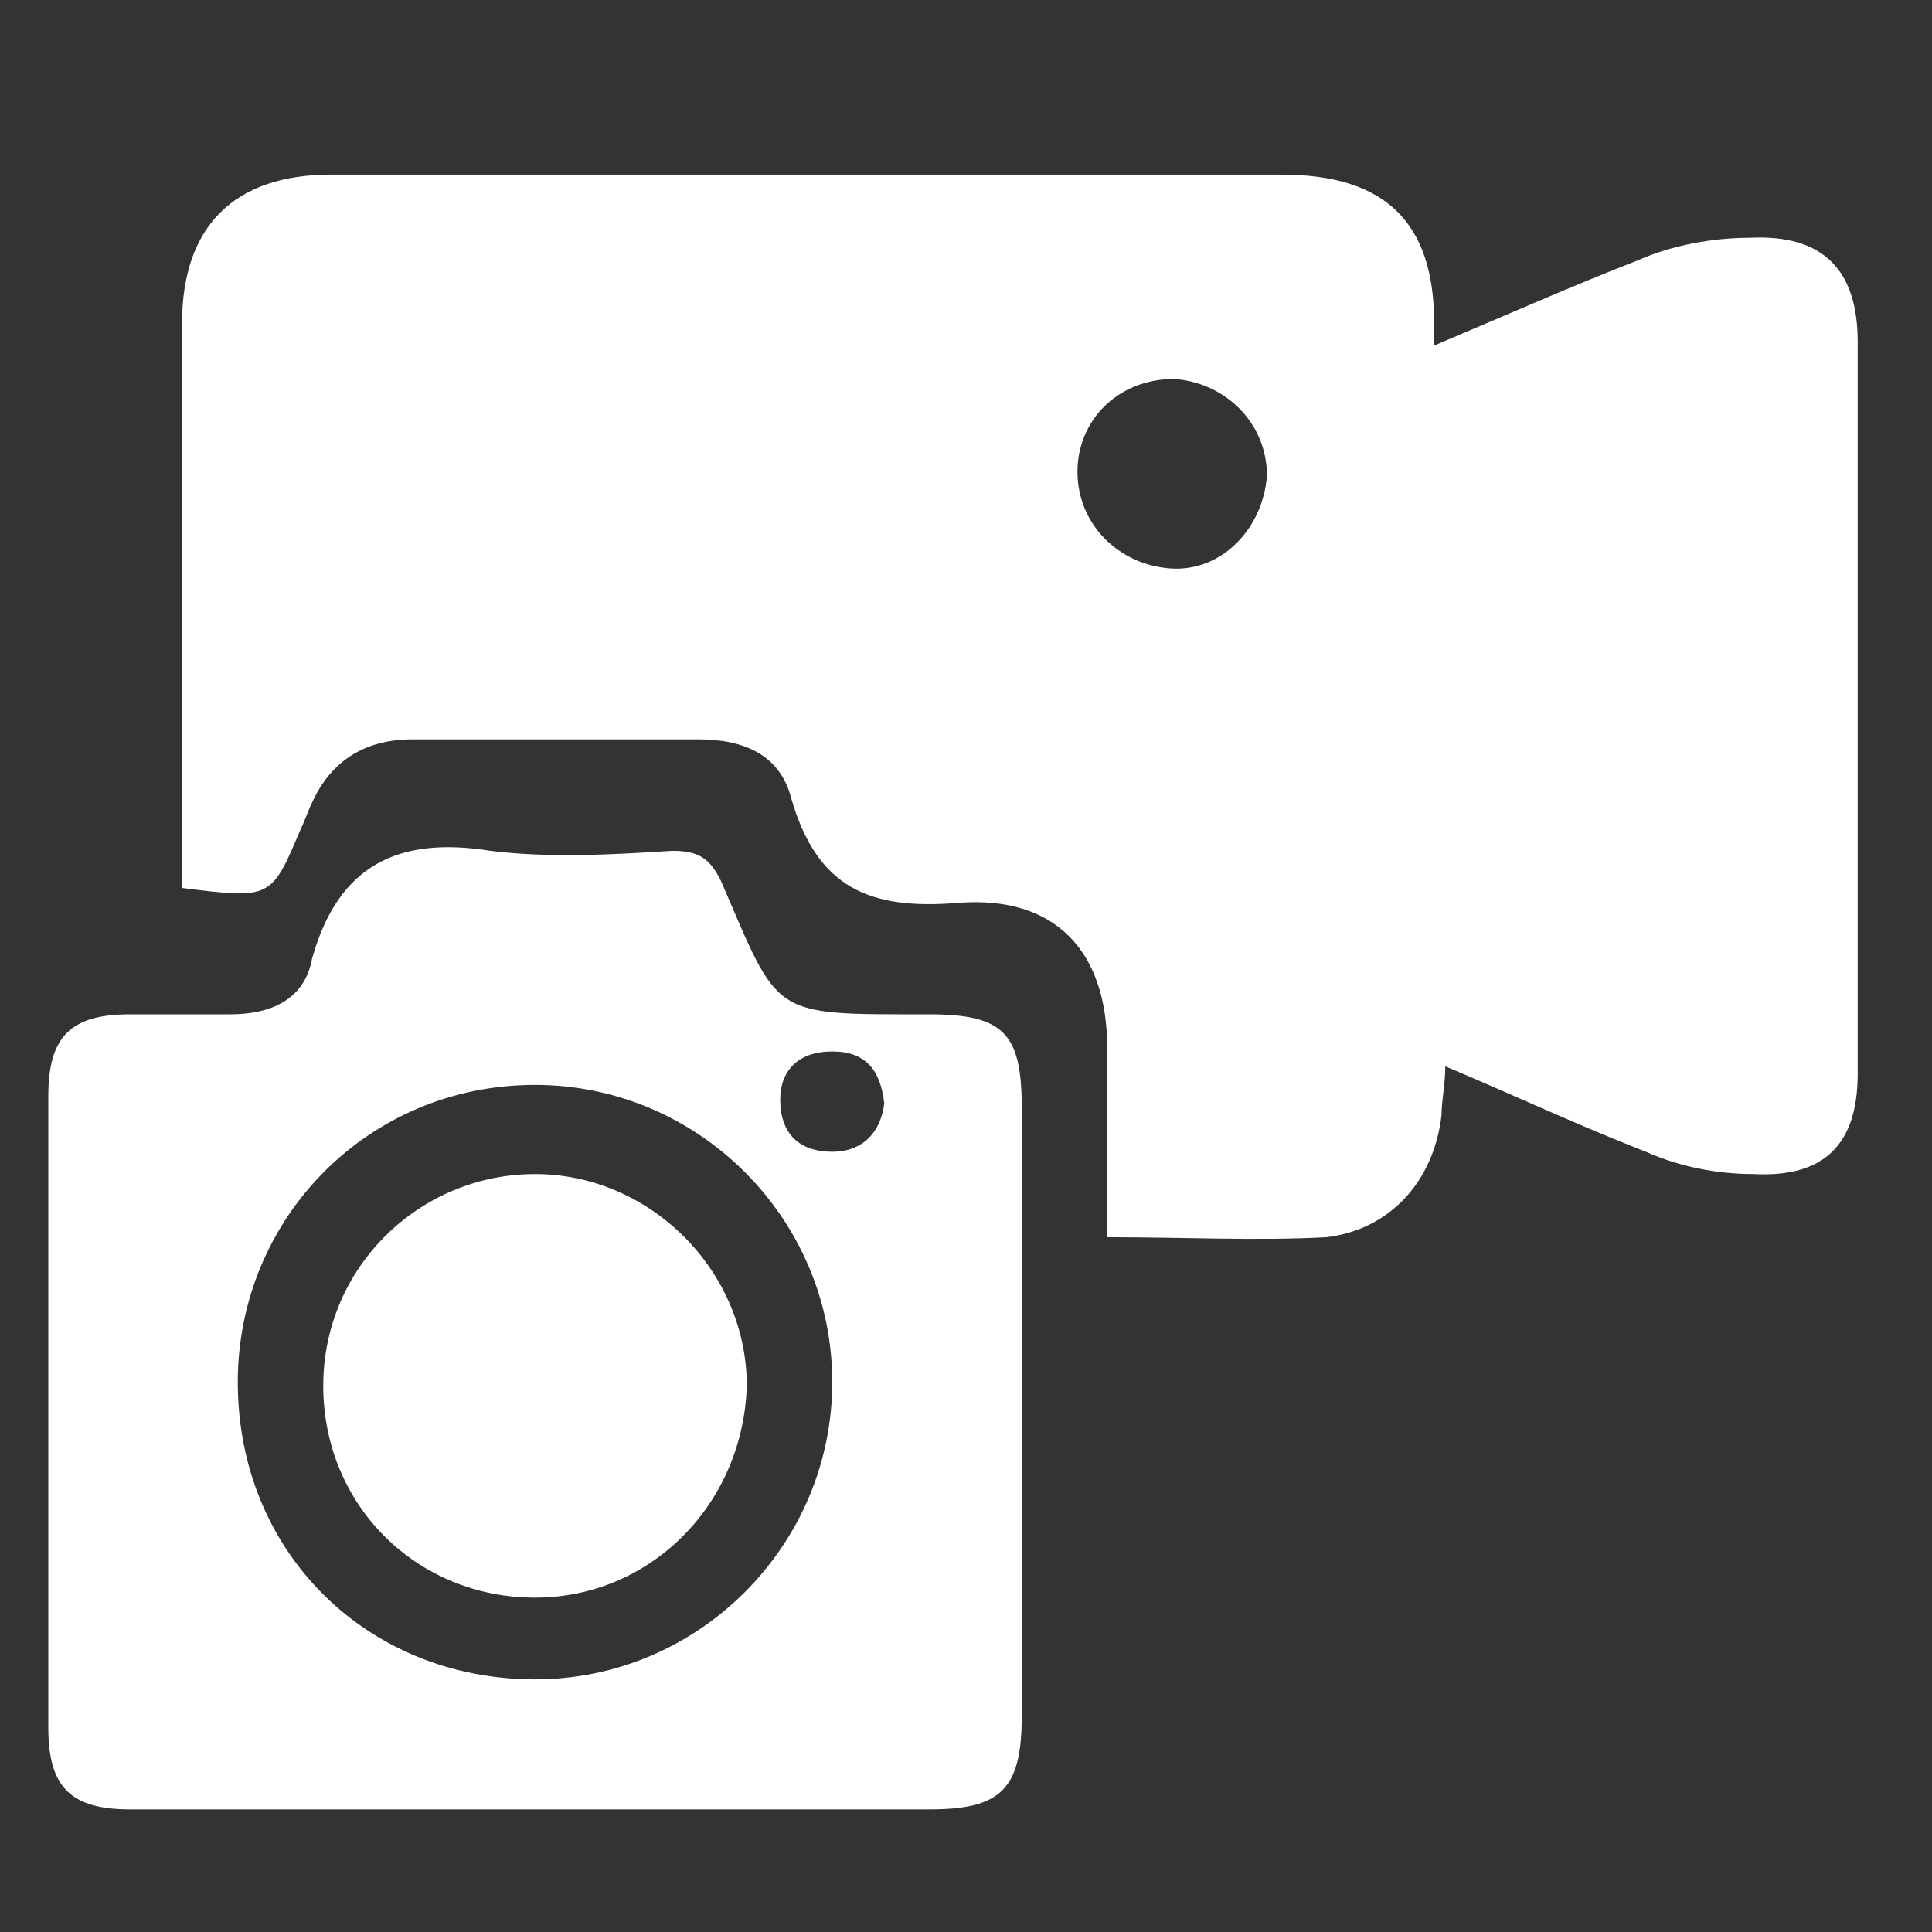 <?xml version="1.0" encoding="utf-8"?>
<!-- Generator: Adobe Illustrator 22.0.1, SVG Export Plug-In . SVG Version: 6.00 Build 0)  -->
<svg version="1.1" id="Layer_1" xmlns="http://www.w3.org/2000/svg" xmlns:xlink="http://www.w3.org/1999/xlink" x="0px" y="0px"
	 viewBox="0 0 52 52" style="enable-background:new 0 0 52 52;" xml:space="preserve">
<rect x="0" y="0" width="52" height="52" fill="#333333" stroke="none"/>
<style type="text/css">
	.st0{fill:#FFFFFF;}
</style>
<path class="st0" d="M4.9,23.9c0-3.4,0-6.7,0-10c0-1.7,0-3.5,0-5.2c0-2.6,1.4-4,4-4c8.5,0,17.1,0,25.6,0c2.8,0,4.1,1.3,4.1,4
	c0,0.1,0,0.3,0,0.6c1.9-0.8,3.7-1.6,5.5-2.3c0.9-0.4,2-0.6,3-0.6c2-0.1,2.9,0.9,2.9,2.8c0,6.6,0,13.1,0,19.7c0,1.9-0.9,2.8-2.8,2.7
	c-1,0-2-0.2-2.9-0.6c-1.8-0.7-3.5-1.5-5.4-2.3c0,0.5-0.1,0.9-0.1,1.3c-0.2,1.8-1.4,3.1-3.1,3.3c-1.9,0.1-3.8,0-5.9,0
	c0-1.8,0-3.4,0-5.1c0-2.6-1.4-4.1-4-3.9c-2.4,0.2-3.8-0.4-4.5-2.8c-0.3-1.2-1.3-1.6-2.5-1.6c-2.6,0-5.1,0-7.7,0
	c-1.3,0-2.2,0.6-2.7,1.7c-0.1,0.2-0.2,0.5-0.3,0.7C7.3,24.2,7.3,24.2,4.9,23.9z M34.1,12.8c0-1.4-1.1-2.5-2.5-2.6
	c-1.5,0-2.6,1.1-2.6,2.5s1.1,2.5,2.5,2.6C32.9,15.4,34,14.2,34.1,12.8z"/>
<path class="st0" d="M14.3,48.7c-3.6,0-7.2,0-10.8,0c-1.6,0-2.2-0.6-2.2-2.2c0-5.7,0-11.3,0-17c0-1.6,0.6-2.2,2.2-2.2
	c0.9,0,1.8,0,2.7,0c1.1,0,2-0.4,2.2-1.5c0.7-2.5,2.3-3.3,4.8-2.9c1.6,0.2,3.3,0.1,4.9,0c0.7,0,1,0.2,1.3,0.8
	c1.6,3.7,1.3,3.6,5.6,3.6c2,0,2.5,0.5,2.5,2.5c0,5.5,0,11,0,16.4c0,2-0.6,2.5-2.5,2.5C21.4,48.7,17.8,48.7,14.3,48.7z M14.4,45.2
	c4.4,0,8-3.6,8-8s-3.6-8-8-8c-4.5,0-8,3.6-8,8C6.4,41.8,9.9,45.2,14.4,45.2z M23.8,29.7c-0.1-0.9-0.5-1.4-1.4-1.4S21,28.8,21,29.6
	c0,0.9,0.5,1.4,1.4,1.4C23.2,31,23.7,30.5,23.8,29.7z"/>
<path class="st0" d="M14.4,43c-3.2,0-5.7-2.5-5.7-5.7s2.6-5.7,5.7-5.7s5.7,2.6,5.7,5.7C20,40.5,17.5,43,14.4,43z"/>
</svg>
